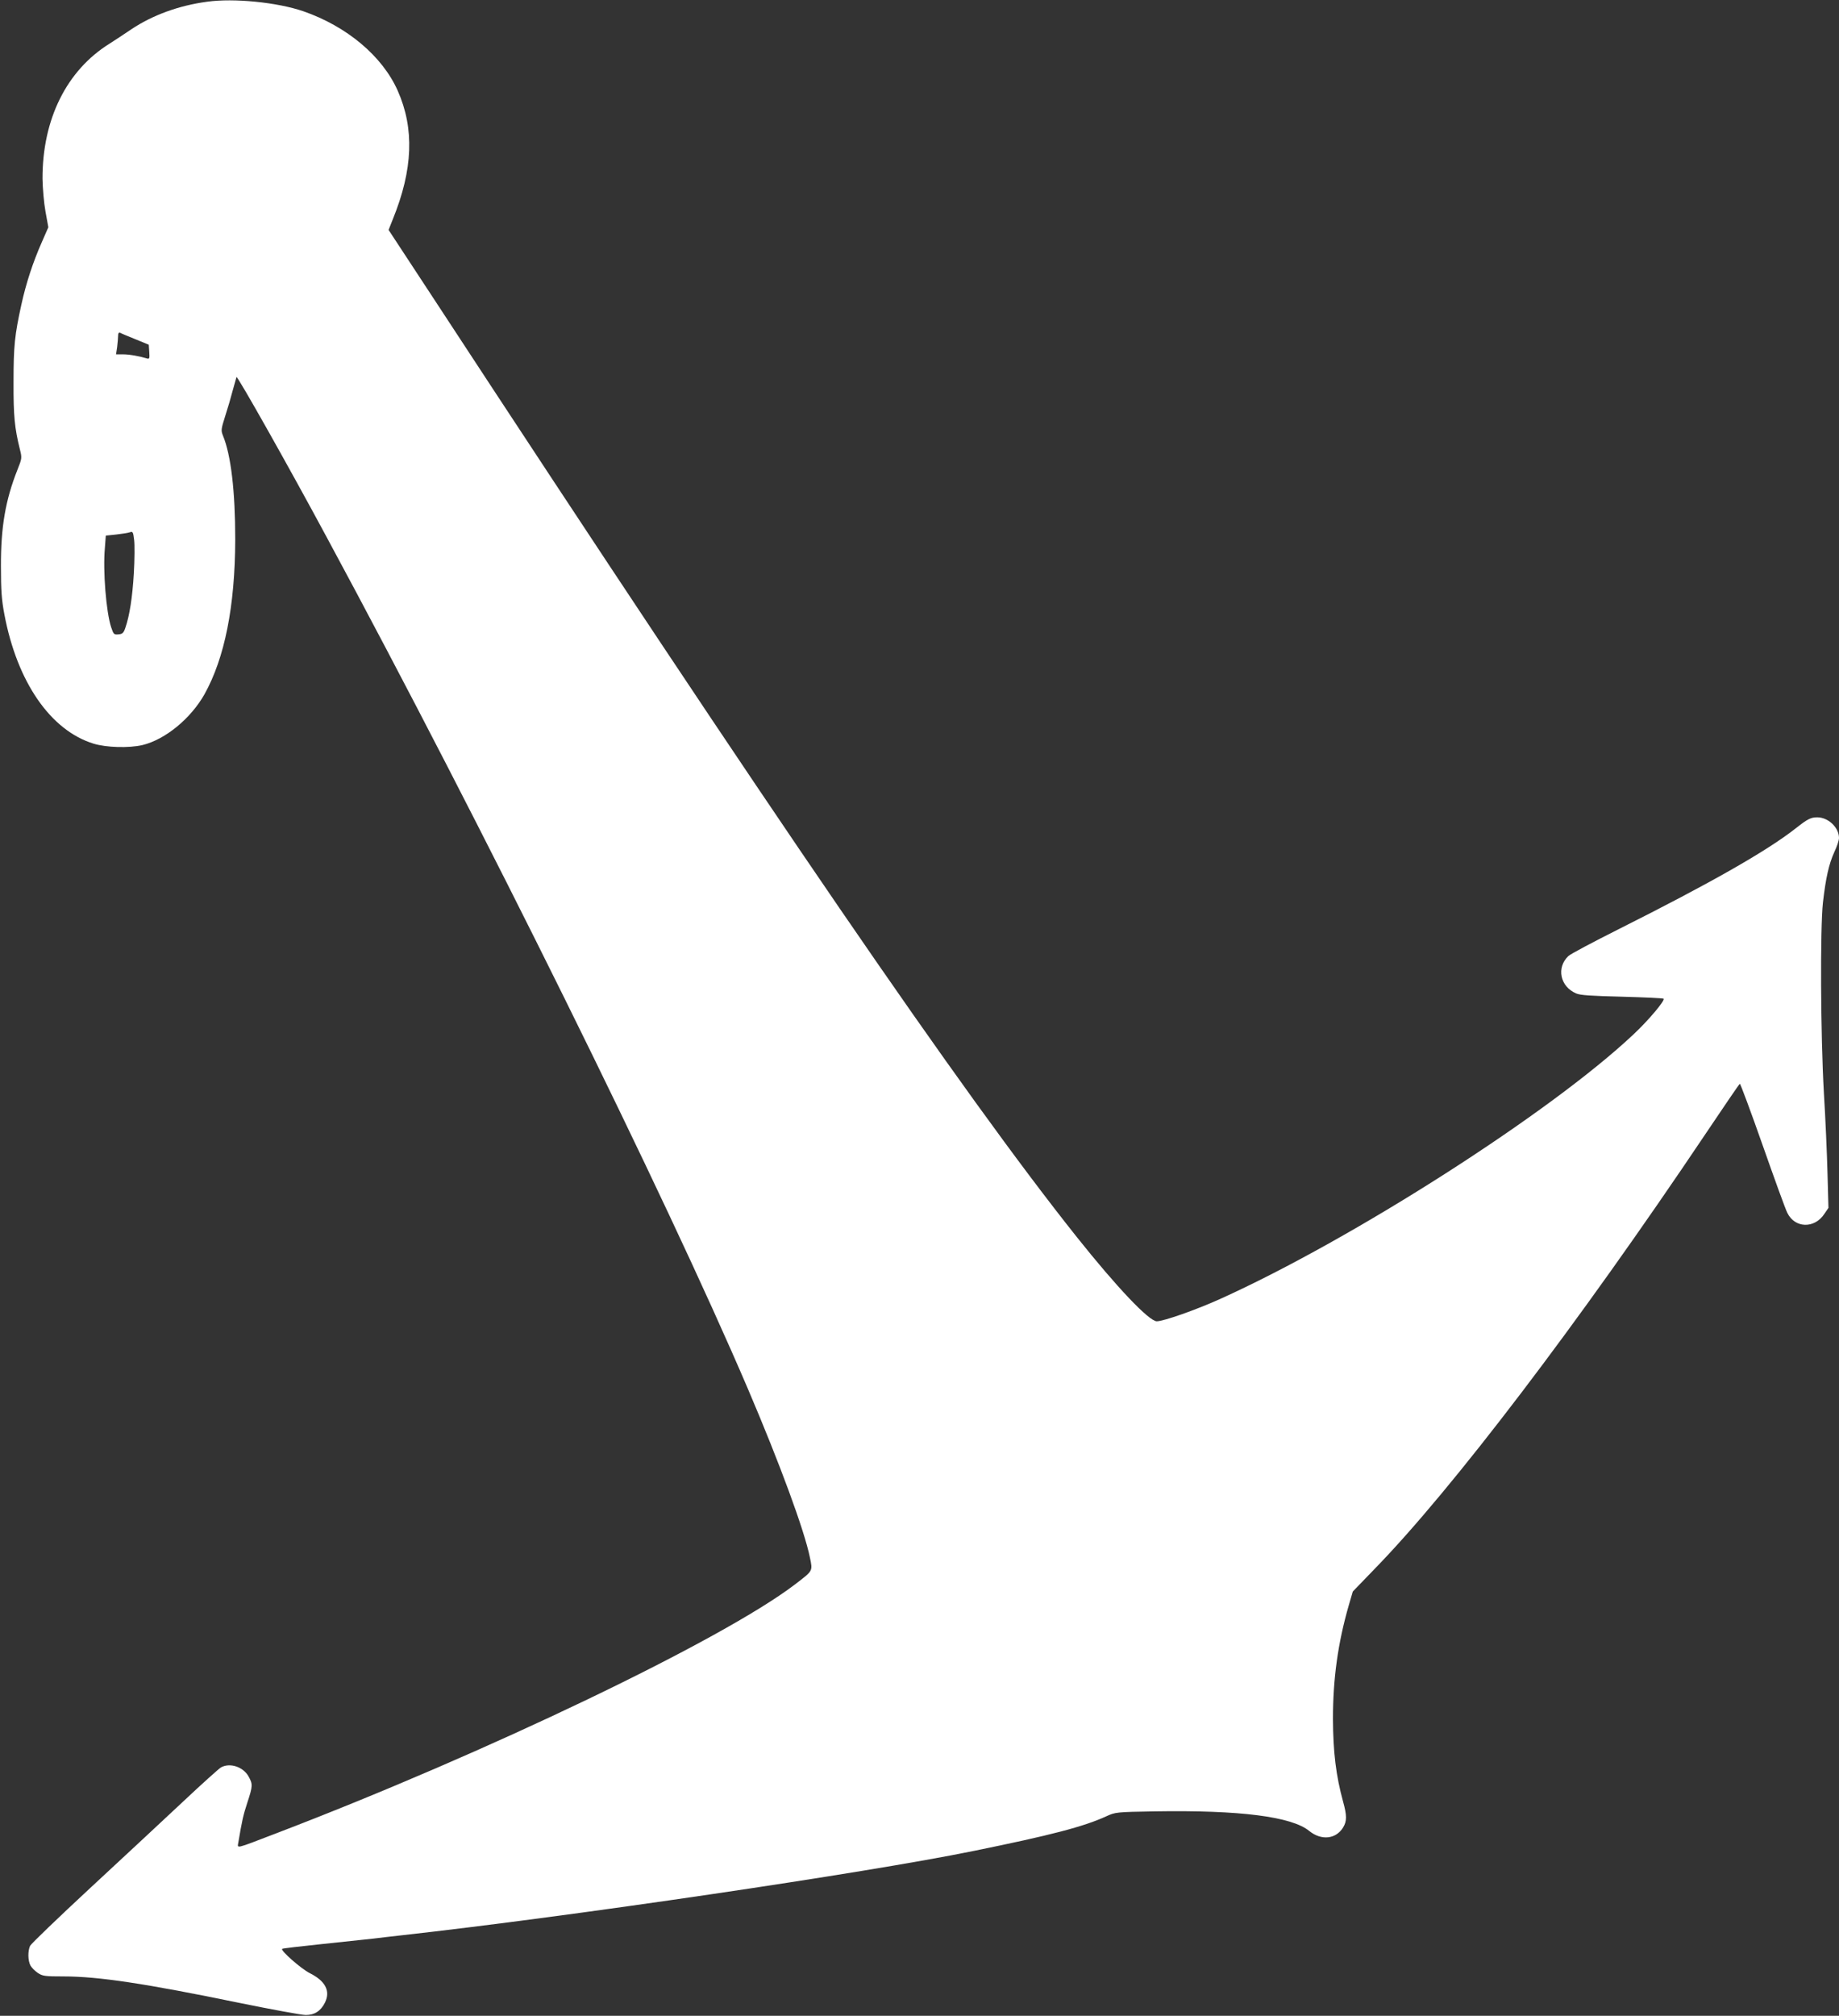 <?xml version="1.0" standalone="no"?>
<!DOCTYPE svg PUBLIC "-//W3C//DTD SVG 20010904//EN"
 "http://www.w3.org/TR/2001/REC-SVG-20010904/DTD/svg10.dtd">
<svg version="1.0" xmlns="http://www.w3.org/2000/svg"
 width="1168pt" height="1280pt" viewBox="0 0 1168 1280"
 preserveAspectRatio="xMidYMid meet">
<rect x="0" y="0" width="1168" height="1280" fill="#333333" stroke="none"/>
<g transform="translate(0,1280) scale(0.1,-0.1)"
fill="#ffffff" stroke="none">
<path d="M1315 12789 c-179 -24 -346 -85 -481 -175 -48 -33 -110 -73 -138 -91
-273 -170 -427 -480 -426 -858 1 -61 9 -154 19 -209 l18 -99 -42 -96 c-56
-127 -99 -258 -129 -394 -43 -196 -50 -264 -50 -492 -1 -216 7 -294 40 -427
14 -56 14 -58 -16 -133 -75 -190 -105 -361 -104 -610 0 -153 4 -213 22 -307
81 -429 293 -736 566 -820 81 -25 225 -29 311 -9 144 35 306 167 394 323 128
230 194 558 195 983 0 306 -27 536 -78 659 -13 32 -12 41 14 123 16 49 38 124
49 167 12 44 22 80 23 82 7 7 333 -571 575 -1021 987 -1828 2148 -4176 2674
-5406 202 -473 358 -897 393 -1069 18 -88 21 -82 -95 -171 -462 -352 -1956
-1069 -3299 -1582 -264 -101 -242 -96 -236 -55 23 137 31 173 57 252 35 106
35 117 7 167 -34 60 -118 88 -175 56 -12 -7 -118 -102 -235 -212 -117 -110
-383 -357 -589 -548 -207 -192 -382 -360 -388 -373 -15 -33 -14 -93 2 -124 7
-13 28 -35 46 -47 31 -21 45 -23 165 -23 220 0 519 -45 1116 -168 206 -42 396
-77 422 -77 56 0 95 25 122 79 36 73 3 137 -97 187 -55 28 -186 143 -175 154
3 3 115 16 249 30 134 14 282 30 329 35 47 6 128 15 180 21 1070 119 2945 395
3630 535 497 101 703 155 847 221 57 26 63 27 306 31 541 9 872 -33 983 -125
76 -61 168 -52 214 22 25 41 25 76 0 166 -45 164 -63 314 -64 524 0 255 31
480 100 720 l26 89 141 146 c488 501 1292 1557 2096 2755 118 176 217 321 221
323 4 1 69 -174 145 -390 76 -216 146 -410 157 -430 48 -98 173 -101 235 -6
l26 38 -6 218 c-3 119 -13 350 -23 512 -21 368 -24 1045 -6 1209 18 157 38
245 72 320 17 35 30 75 30 90 0 66 -68 131 -138 131 -41 0 -61 -10 -137 -70
-185 -145 -540 -347 -1130 -643 -159 -80 -301 -155 -314 -168 -77 -73 -53
-193 49 -237 27 -12 94 -16 292 -21 141 -4 260 -9 264 -13 10 -11 -96 -137
-190 -225 -528 -498 -1786 -1302 -2628 -1682 -153 -69 -358 -141 -401 -141
-49 0 -254 216 -508 535 -729 916 -1921 2655 -4092 5970 l-279 425 27 68 c128
315 138 575 31 816 -97 219 -323 409 -601 505 -164 56 -439 84 -610 60z m-455
-2143 l85 -35 3 -46 c3 -41 1 -46 -15 -41 -49 15 -112 26 -152 26 l-44 0 7 46
c3 26 6 58 6 71 0 17 4 23 13 20 6 -4 50 -22 97 -41z m-10 -1487 c-9 -152 -27
-268 -54 -346 -11 -32 -18 -39 -43 -41 -29 -3 -32 0 -47 45 -32 97 -53 360
-40 502 l6 80 67 7 c36 4 75 10 86 14 18 7 21 2 27 -49 4 -31 3 -126 -2 -212z"/>
</g>
</svg>
